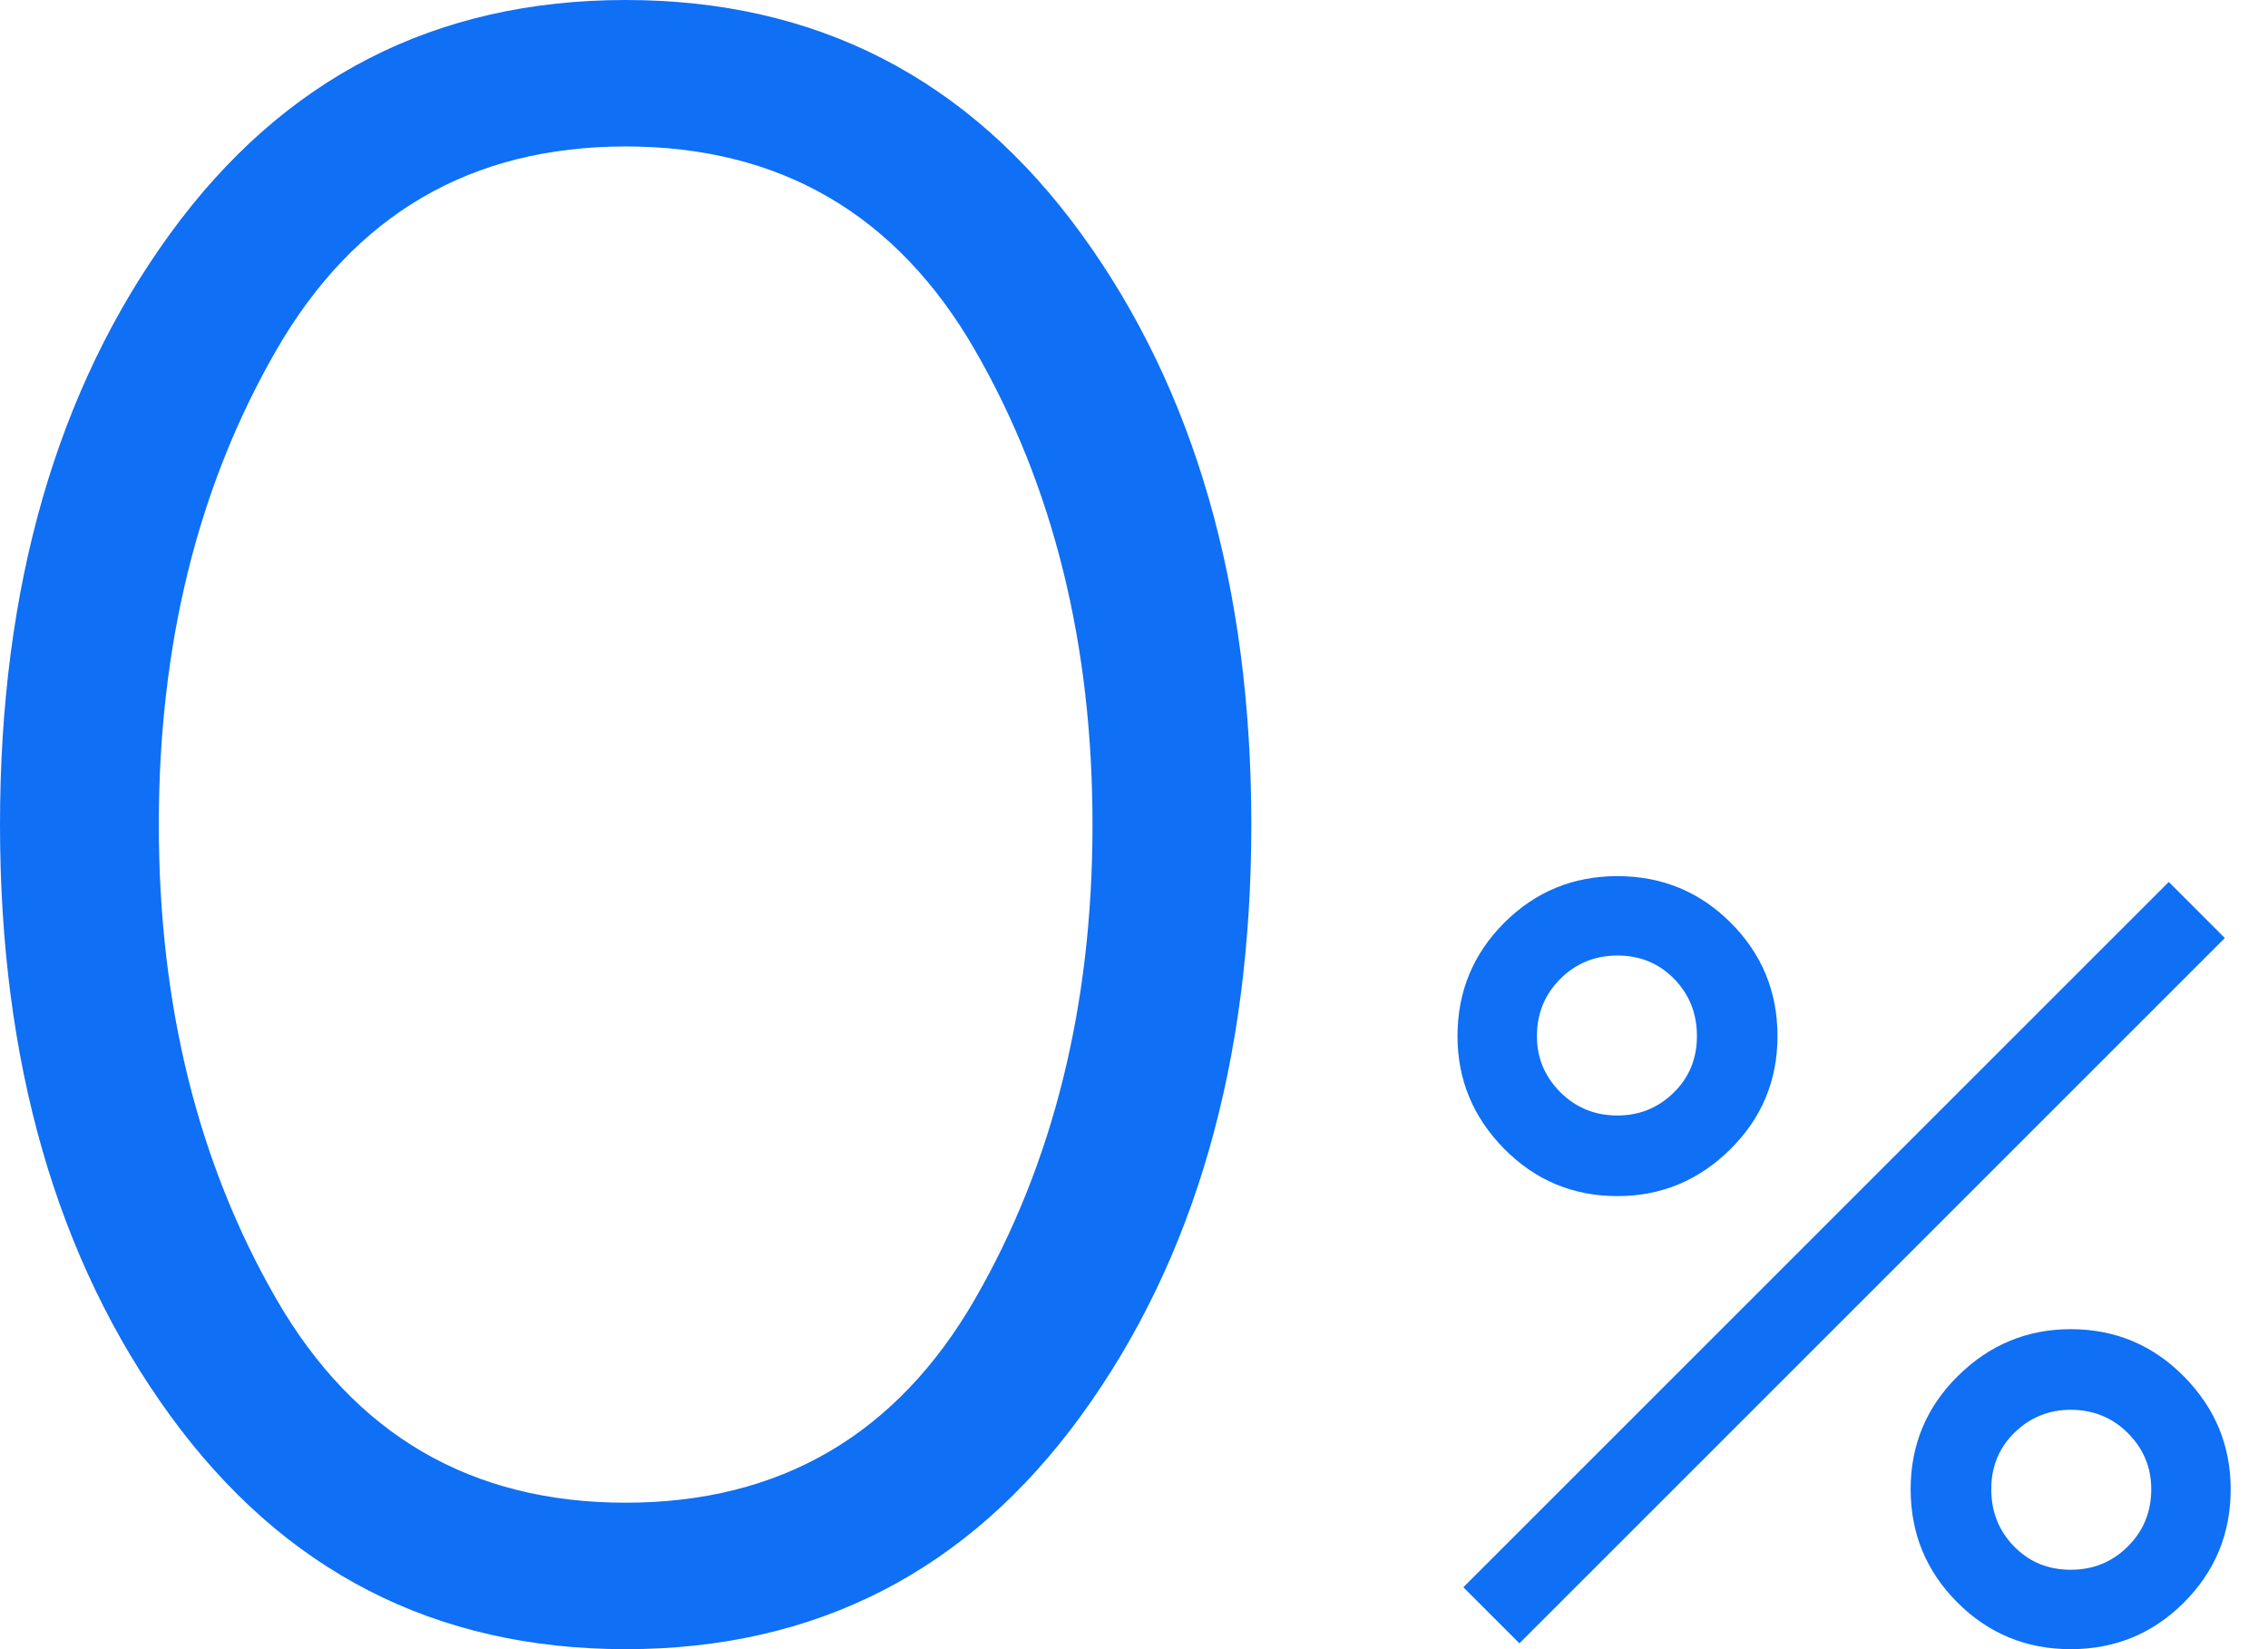 <svg width="44" height="32" viewBox="0 0 44 32" fill="none" xmlns="http://www.w3.org/2000/svg">
<path d="M12.138 32C8.441 32 5.494 30.486 3.296 27.459C1.099 24.432 0 20.613 0 16C0 11.387 1.099 7.568 3.296 4.541C5.494 1.514 8.441 0 12.138 0C15.835 0 18.782 1.514 20.98 4.541C23.177 7.568 24.276 11.387 24.276 16C24.276 20.613 23.177 24.432 20.98 27.459C18.782 30.486 15.835 32 12.138 32ZM12.138 29.158C15.136 29.158 17.396 27.84 18.916 25.205C20.435 22.569 21.195 19.501 21.195 16C21.195 12.499 20.435 9.431 18.916 6.795C17.396 4.16 15.136 2.842 12.138 2.842C9.139 2.842 6.88 4.16 5.36 6.795C3.841 9.431 3.081 12.499 3.081 16C3.081 19.501 3.841 22.569 5.36 25.205C6.88 27.84 9.139 29.158 12.138 29.158Z" fill="#0F6FF5"/>
<path d="M31.38 23.209C30.519 23.209 29.786 22.903 29.182 22.291C28.578 21.679 28.276 20.95 28.276 20.104C28.276 19.243 28.578 18.511 29.182 17.906C29.786 17.302 30.519 17 31.38 17C32.241 17 32.974 17.302 33.578 17.906C34.182 18.511 34.484 19.243 34.484 20.104C34.484 20.965 34.178 21.698 33.567 22.302C32.955 22.906 32.226 23.209 31.38 23.209ZM31.38 21.645C31.803 21.645 32.166 21.498 32.468 21.203C32.77 20.909 32.921 20.542 32.921 20.104C32.921 19.666 32.774 19.296 32.479 18.994C32.184 18.692 31.818 18.541 31.38 18.541C30.942 18.541 30.572 18.692 30.27 18.994C29.968 19.296 29.817 19.666 29.817 20.104C29.817 20.527 29.968 20.89 30.27 21.192C30.572 21.494 30.942 21.645 31.38 21.645ZM40.172 32C39.311 32 38.578 31.698 37.974 31.094C37.37 30.489 37.067 29.757 37.067 28.896C37.067 28.035 37.373 27.302 37.985 26.698C38.597 26.094 39.326 25.791 40.172 25.791C41.033 25.791 41.765 26.097 42.37 26.709C42.974 27.321 43.276 28.05 43.276 28.896C43.276 29.757 42.974 30.489 42.37 31.094C41.765 31.698 41.033 32 40.172 32ZM40.172 30.459C40.61 30.459 40.98 30.308 41.282 30.006C41.584 29.704 41.735 29.334 41.735 28.896C41.735 28.473 41.584 28.11 41.282 27.808C40.98 27.506 40.61 27.355 40.172 27.355C39.749 27.355 39.386 27.502 39.084 27.797C38.782 28.091 38.631 28.458 38.631 28.896C38.631 29.334 38.778 29.704 39.073 30.006C39.367 30.308 39.734 30.459 40.172 30.459ZM29.477 31.887L28.389 30.799L42.075 17.113L43.163 18.201L29.477 31.887Z" fill="#0F6FF5"/>
</svg>
